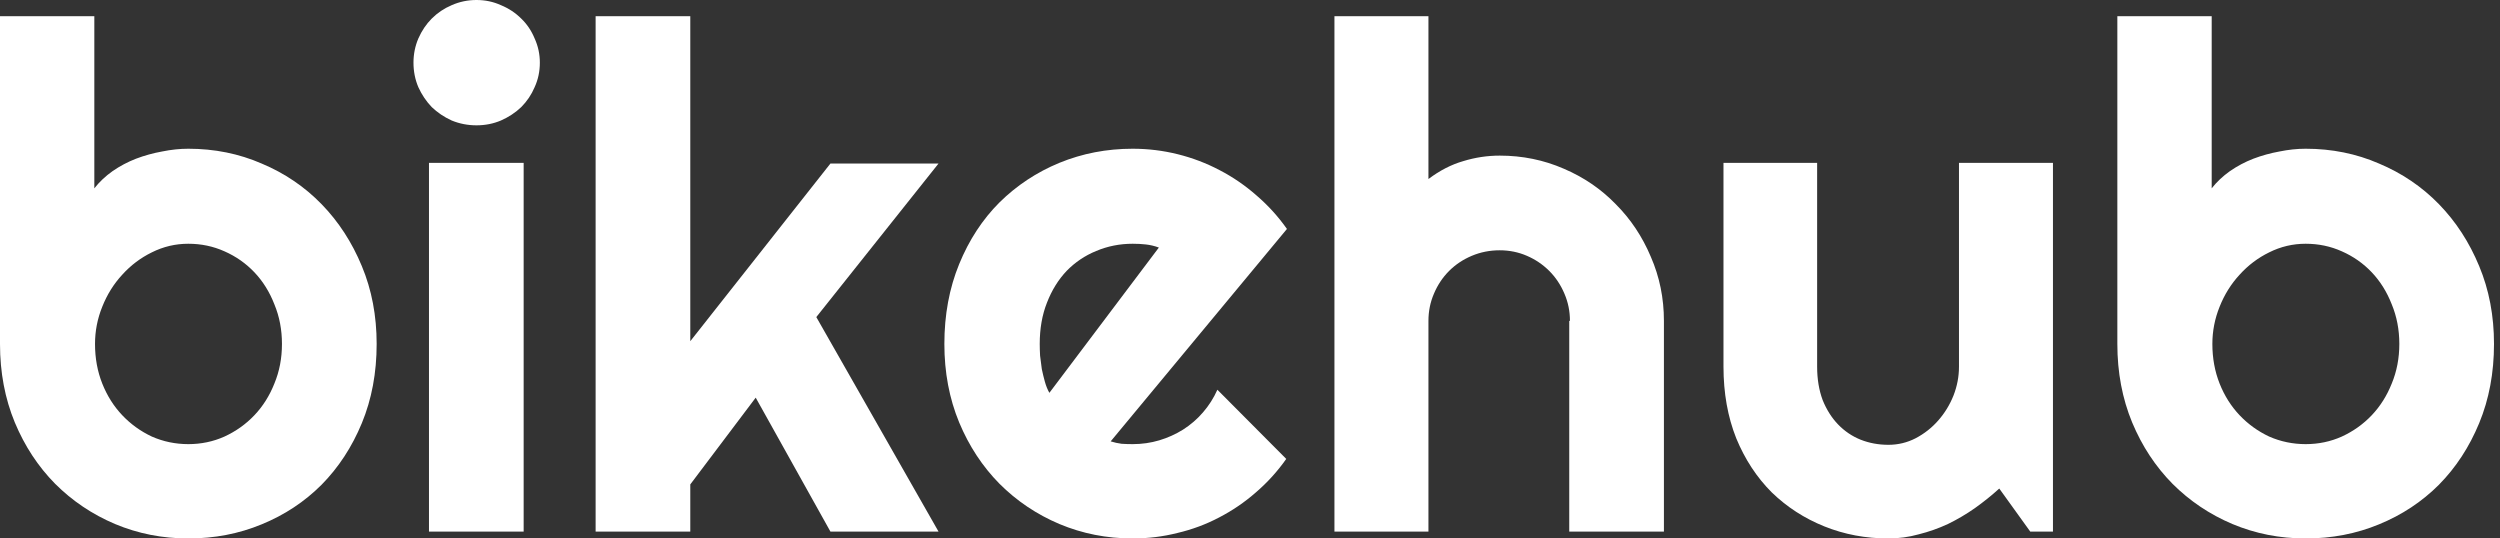 <svg width="130" height="28" viewBox="0 0 130 28" fill="none" xmlns="http://www.w3.org/2000/svg">
<rect x="0" y="0" width="130" height="28" fill="#333333" stroke="none"/>
<path d="M19.586 17.885C19.586 19.389 19.329 20.761 18.816 22.003C18.303 23.244 17.604 24.312 16.721 25.207C15.838 26.09 14.8 26.777 13.606 27.266C12.425 27.755 11.153 28 9.793 28C8.444 28 7.173 27.749 5.98 27.248C4.798 26.747 3.76 26.049 2.864 25.154C1.981 24.258 1.283 23.196 0.77 21.967C0.257 20.726 0 19.365 0 17.885V0.841H4.905V9.793C5.168 9.459 5.484 9.16 5.854 8.898C6.236 8.635 6.642 8.42 7.072 8.253C7.513 8.086 7.967 7.961 8.432 7.877C8.898 7.782 9.351 7.734 9.793 7.734C11.153 7.734 12.425 7.991 13.606 8.504C14.8 9.005 15.838 9.709 16.721 10.616C17.604 11.523 18.303 12.598 18.816 13.839C19.329 15.068 19.586 16.417 19.586 17.885ZM14.662 17.885C14.662 17.145 14.531 16.459 14.268 15.826C14.018 15.182 13.672 14.627 13.23 14.161C12.789 13.696 12.269 13.332 11.673 13.069C11.088 12.806 10.461 12.675 9.793 12.675C9.124 12.675 8.492 12.824 7.895 13.123C7.31 13.409 6.797 13.797 6.356 14.286C5.914 14.764 5.568 15.319 5.317 15.951C5.066 16.572 4.941 17.216 4.941 17.885C4.941 18.625 5.066 19.311 5.317 19.944C5.568 20.576 5.914 21.125 6.356 21.591C6.797 22.056 7.31 22.426 7.895 22.701C8.492 22.963 9.124 23.095 9.793 23.095C10.461 23.095 11.088 22.963 11.673 22.701C12.269 22.426 12.789 22.056 13.23 21.591C13.672 21.125 14.018 20.576 14.268 19.944C14.531 19.311 14.662 18.625 14.662 17.885Z" fill="white"/>
<path d="M28.072 3.258C28.072 3.712 27.982 4.136 27.803 4.529C27.636 4.923 27.403 5.269 27.105 5.568C26.806 5.854 26.454 6.087 26.049 6.266C25.655 6.433 25.231 6.517 24.777 6.517C24.324 6.517 23.894 6.433 23.488 6.266C23.095 6.087 22.748 5.854 22.45 5.568C22.164 5.269 21.931 4.923 21.752 4.529C21.585 4.136 21.501 3.712 21.501 3.258C21.501 2.817 21.585 2.399 21.752 2.005C21.931 1.599 22.164 1.253 22.45 0.967C22.748 0.668 23.095 0.436 23.488 0.269C23.894 0.09 24.324 0 24.777 0C25.231 0 25.655 0.09 26.049 0.269C26.454 0.436 26.806 0.668 27.105 0.967C27.403 1.253 27.636 1.599 27.803 2.005C27.982 2.399 28.072 2.817 28.072 3.258ZM27.23 27.642H22.307V8.468H27.23V27.642Z" fill="white"/>
<path d="M35.895 27.642H30.972V0.841H35.895V17.742L43.182 8.504H48.803L42.448 16.488L48.803 27.642H43.182L39.297 20.678L35.895 25.189V27.642Z" fill="white"/>
<path d="M57.755 22.951C57.945 23.011 58.136 23.053 58.327 23.077C58.518 23.089 58.709 23.095 58.9 23.095C59.378 23.095 59.837 23.029 60.279 22.898C60.72 22.766 61.132 22.581 61.514 22.343C61.908 22.092 62.254 21.794 62.552 21.448C62.863 21.09 63.113 20.696 63.304 20.266L66.885 23.864C66.431 24.509 65.906 25.088 65.309 25.601C64.725 26.114 64.086 26.55 63.394 26.908C62.714 27.266 61.992 27.535 61.228 27.714C60.476 27.904 59.7 28 58.9 28C57.552 28 56.281 27.749 55.087 27.248C53.905 26.747 52.867 26.049 51.972 25.154C51.089 24.258 50.39 23.196 49.877 21.967C49.364 20.726 49.107 19.365 49.107 17.885C49.107 16.369 49.364 14.985 49.877 13.732C50.39 12.478 51.089 11.41 51.972 10.527C52.867 9.644 53.905 8.957 55.087 8.468C56.281 7.979 57.552 7.734 58.9 7.734C59.7 7.734 60.482 7.83 61.245 8.02C62.009 8.211 62.731 8.486 63.412 8.844C64.104 9.202 64.749 9.644 65.345 10.169C65.942 10.682 66.467 11.261 66.921 11.905L57.755 22.951ZM60.261 12.872C60.034 12.789 59.807 12.735 59.581 12.711C59.366 12.687 59.139 12.675 58.9 12.675C58.232 12.675 57.599 12.8 57.003 13.051C56.418 13.29 55.904 13.636 55.463 14.089C55.033 14.543 54.693 15.092 54.443 15.737C54.192 16.369 54.066 17.085 54.066 17.885C54.066 18.064 54.072 18.267 54.084 18.494C54.108 18.72 54.138 18.953 54.174 19.192C54.222 19.419 54.275 19.639 54.335 19.854C54.395 20.069 54.472 20.26 54.568 20.427L60.261 12.872Z" fill="white"/>
<path d="M74.279 27.642H69.391V0.841H74.279V9.309C74.864 8.868 75.466 8.558 76.087 8.379C76.708 8.188 77.34 8.092 77.985 8.092C79.166 8.092 80.276 8.319 81.315 8.772C82.353 9.214 83.254 9.829 84.018 10.616C84.794 11.392 85.402 12.305 85.844 13.355C86.297 14.394 86.524 15.504 86.524 16.685V27.642H81.601V16.685H81.637C81.637 16.184 81.541 15.713 81.35 15.271C81.159 14.818 80.897 14.424 80.563 14.089C80.228 13.755 79.841 13.493 79.399 13.302C78.957 13.111 78.486 13.015 77.985 13.015C77.471 13.015 76.988 13.111 76.534 13.302C76.081 13.493 75.687 13.755 75.353 14.089C75.019 14.424 74.756 14.818 74.565 15.271C74.374 15.713 74.279 16.184 74.279 16.685V27.642Z" fill="white"/>
<path d="M103.962 25.404C103.568 25.762 103.144 26.102 102.691 26.425C102.249 26.735 101.783 27.009 101.294 27.248C100.805 27.475 100.298 27.654 99.772 27.785C99.259 27.928 98.734 28 98.197 28C97.015 28 95.905 27.791 94.867 27.373C93.829 26.956 92.916 26.365 92.128 25.601C91.352 24.825 90.737 23.888 90.284 22.79C89.842 21.68 89.621 20.439 89.621 19.067V8.468H94.491V19.067C94.491 19.711 94.587 20.29 94.778 20.803C94.98 21.304 95.249 21.728 95.583 22.074C95.917 22.42 96.305 22.683 96.747 22.862C97.2 23.041 97.684 23.13 98.197 23.13C98.698 23.13 99.17 23.017 99.611 22.79C100.065 22.552 100.459 22.241 100.793 21.859C101.127 21.477 101.39 21.048 101.581 20.57C101.772 20.081 101.867 19.58 101.867 19.067V8.468H106.754V27.642H105.573L103.962 25.404Z" fill="white"/>
<path d="M129.688 17.885C129.688 19.389 129.431 20.761 128.918 22.003C128.405 23.244 127.707 24.312 126.824 25.207C125.94 26.09 124.902 26.777 123.708 27.266C122.527 27.755 121.256 28 119.895 28C118.546 28 117.275 27.749 116.082 27.248C114.9 26.747 113.862 26.049 112.967 25.154C112.084 24.258 111.385 23.196 110.872 21.967C110.359 20.726 110.102 19.365 110.102 17.885V0.841H115.008V9.793C115.27 9.459 115.587 9.16 115.957 8.898C116.338 8.635 116.744 8.42 117.174 8.253C117.616 8.086 118.069 7.961 118.535 7.877C119 7.782 119.454 7.734 119.895 7.734C121.256 7.734 122.527 7.991 123.708 8.504C124.902 9.005 125.94 9.709 126.824 10.616C127.707 11.523 128.405 12.598 128.918 13.839C129.431 15.068 129.688 16.417 129.688 17.885ZM124.765 17.885C124.765 17.145 124.633 16.459 124.371 15.826C124.12 15.182 123.774 14.627 123.332 14.161C122.891 13.696 122.372 13.332 121.775 13.069C121.19 12.806 120.564 12.675 119.895 12.675C119.227 12.675 118.594 12.824 117.997 13.123C117.413 13.409 116.899 13.797 116.458 14.286C116.016 14.764 115.67 15.319 115.419 15.951C115.169 16.572 115.043 17.216 115.043 17.885C115.043 18.625 115.169 19.311 115.419 19.944C115.67 20.576 116.016 21.125 116.458 21.591C116.899 22.056 117.413 22.426 117.997 22.701C118.594 22.963 119.227 23.095 119.895 23.095C120.564 23.095 121.19 22.963 121.775 22.701C122.372 22.426 122.891 22.056 123.332 21.591C123.774 21.125 124.12 20.576 124.371 19.944C124.633 19.311 124.765 18.625 124.765 17.885Z" fill="white"/>
</svg>
